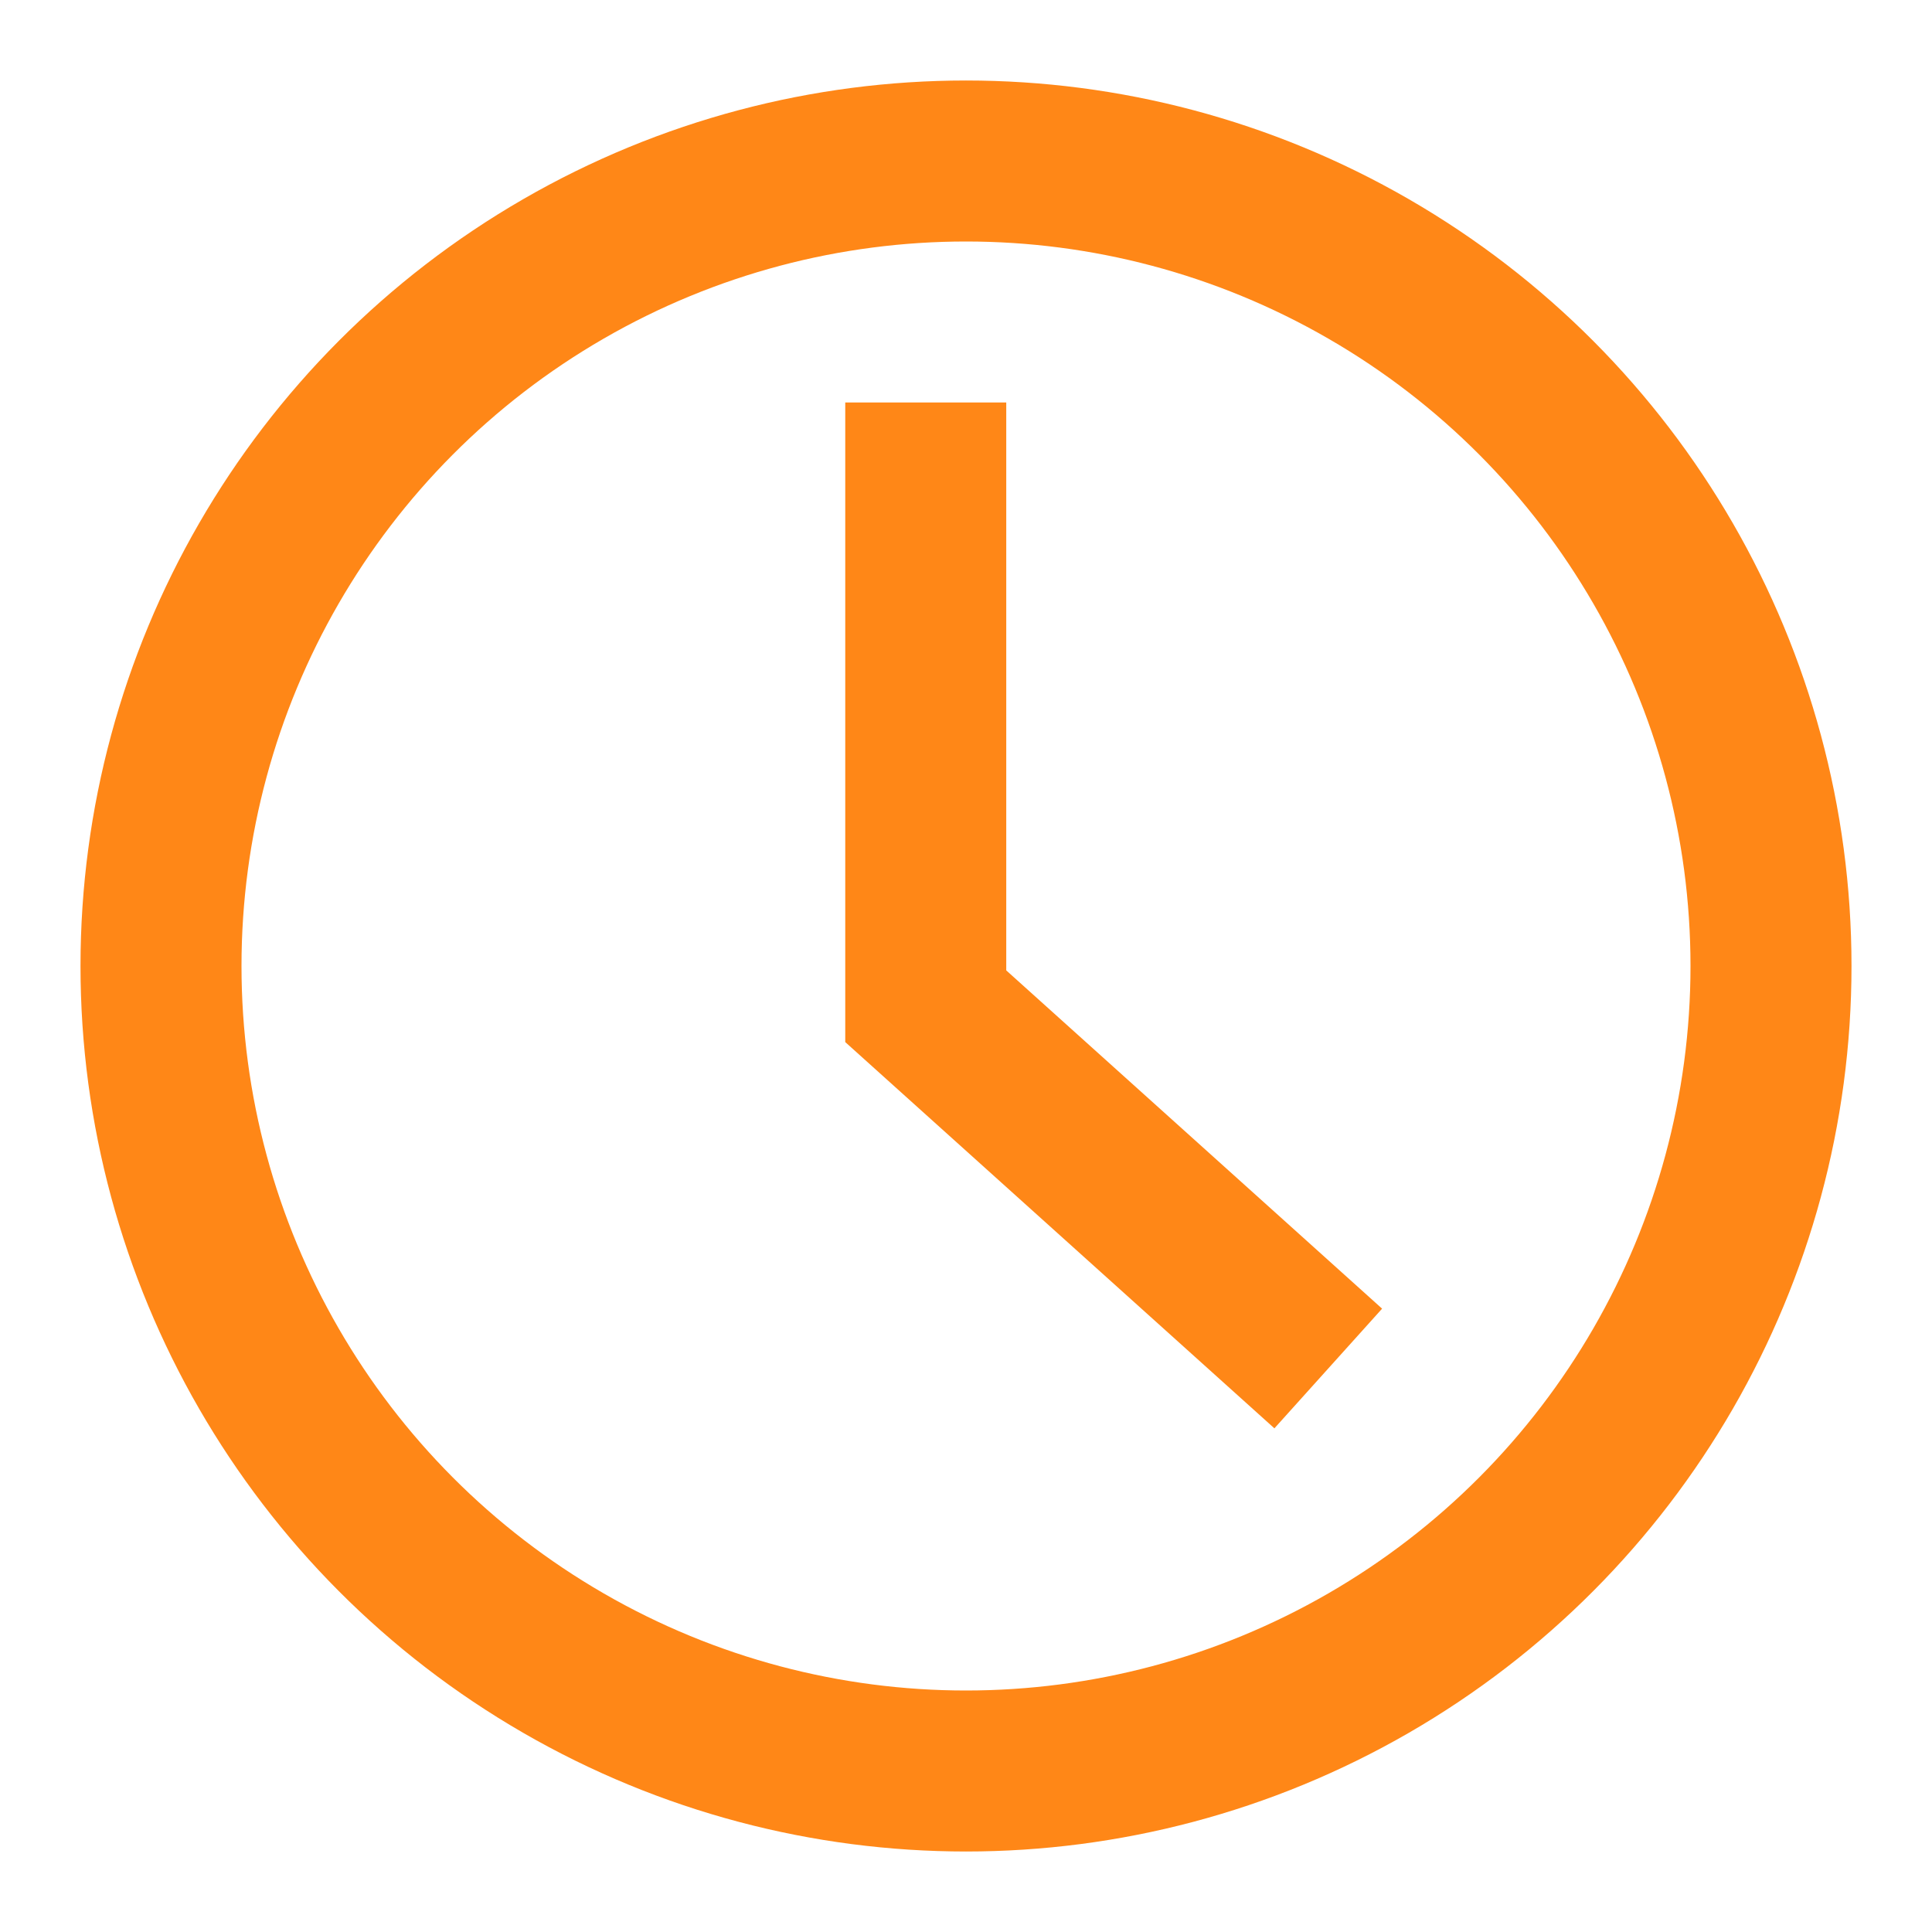 <svg width="24" height="24" viewBox="0 0 24 24" fill="none" xmlns="http://www.w3.org/2000/svg">
<circle cx="12" cy="12" r="10" stroke="#FF8717" stroke-width="2"/>
<path d="M11.5 5V12.5L16.5 17" stroke="#FF8717" stroke-width="2"/>
</svg>
